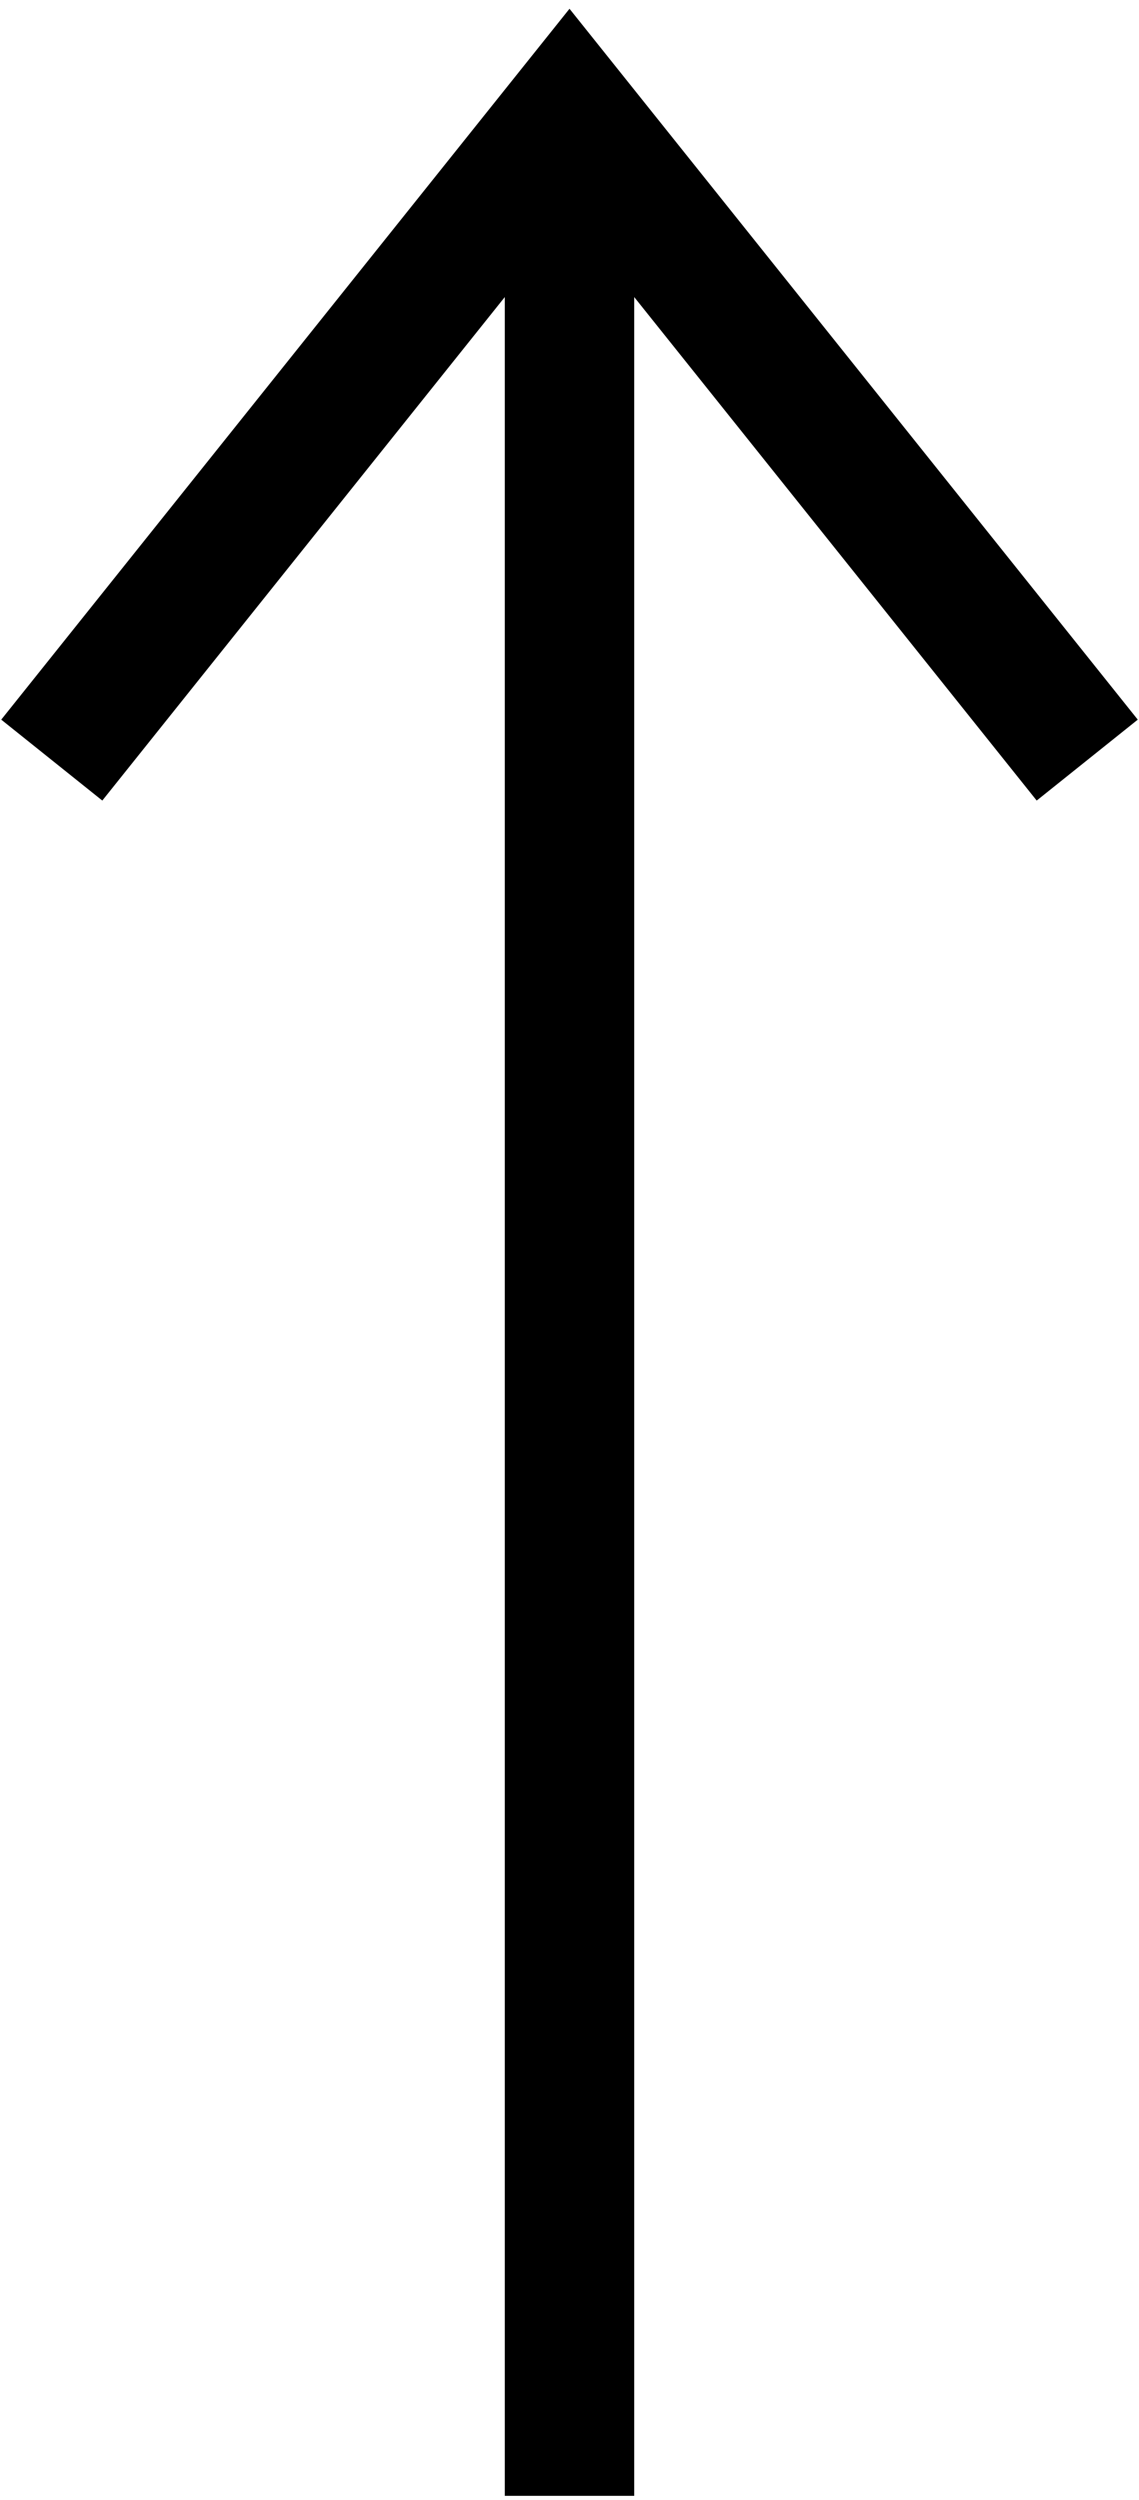 <?xml version="1.0" encoding="utf-8"?>
<!-- Generator: Adobe Illustrator 27.4.1, SVG Export Plug-In . SVG Version: 6.00 Build 0)  -->
<svg version="1.1" id="レイヤー_1" xmlns="http://www.w3.org/2000/svg" xmlns:xlink="http://www.w3.org/1999/xlink" x="0px"
	 y="0px" viewBox="0 0 8.8 19.3" style="enable-background:new 0 0 8.8 19.3;" xml:space="preserve">
<style type="text/css">
	.st0{fill:none;stroke:#000000;stroke-miterlimit:10;}
</style>
<g id="グループ_34" transform="translate(0 20.668) rotate(-90)">
	<path id="パス_1208" class="st0" d="M14.8,0.4l5,4l-5,4"/>
	<line id="線_248" class="st0" x1="1.4" y1="4.4" x2="19.3" y2="4.4"/>
</g>
</svg>
